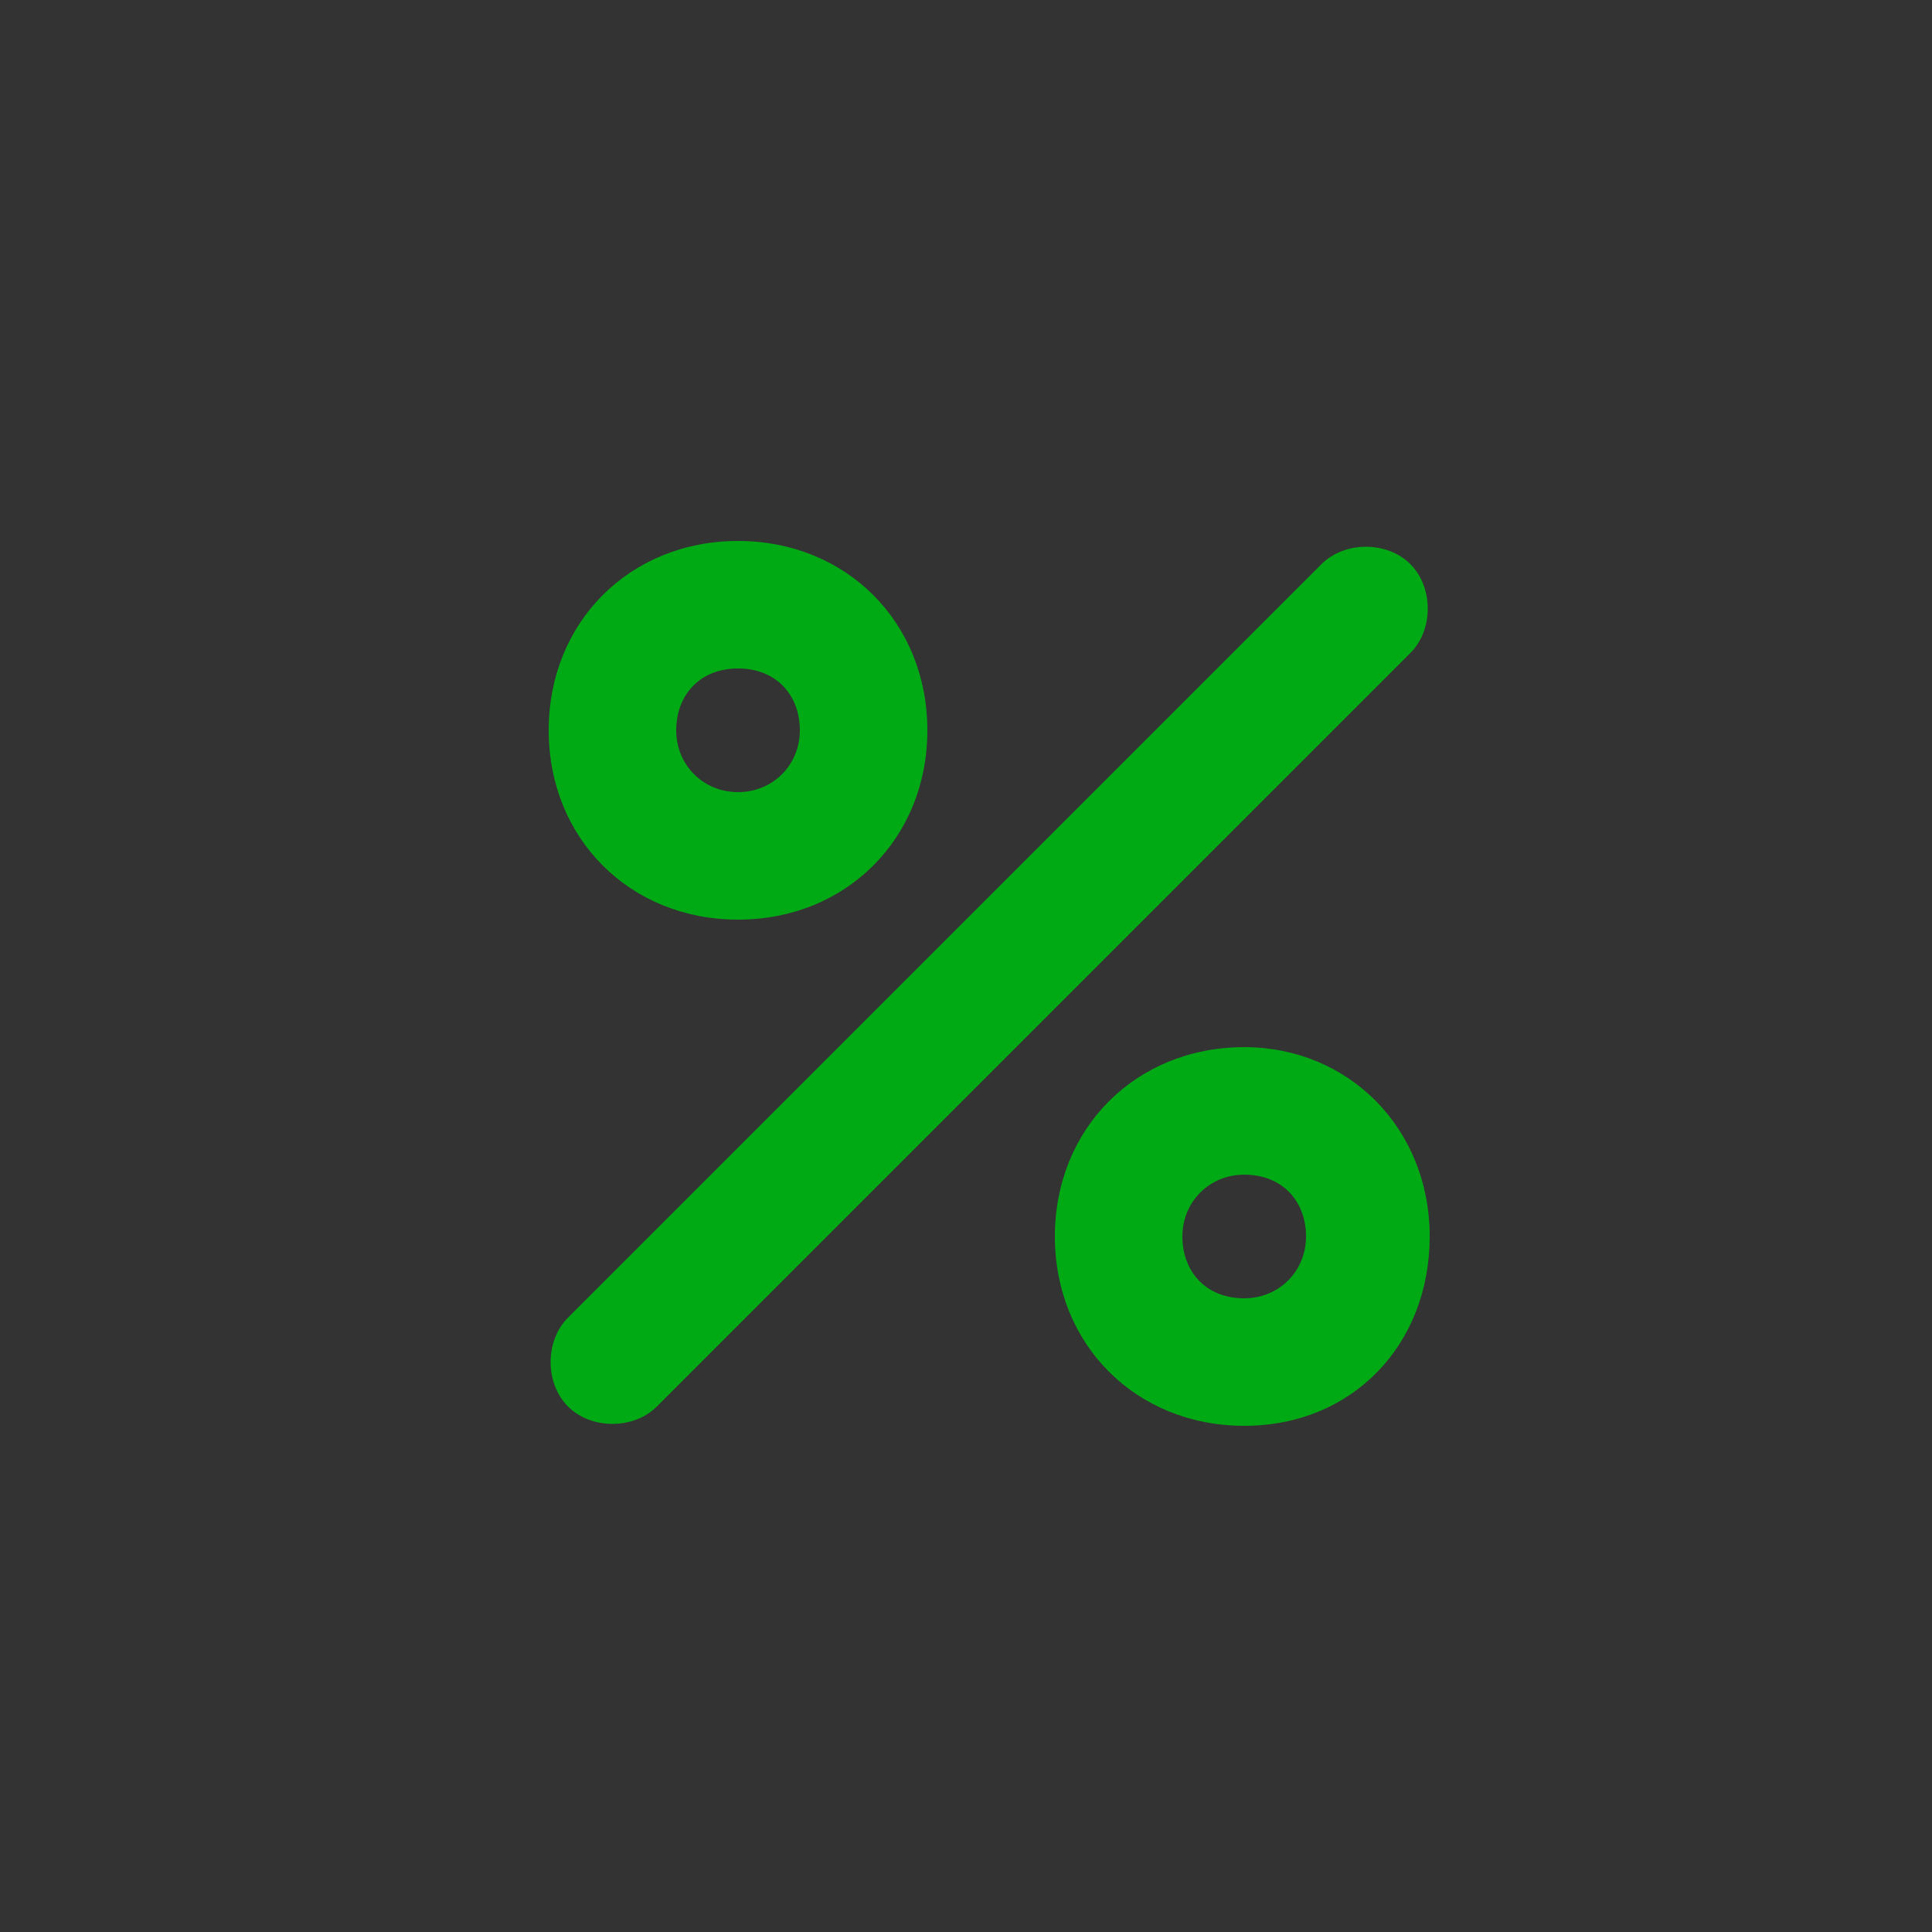 <?xml version="1.0" encoding="utf-8"?>
<!-- Generator: Adobe Illustrator 25.4.3, SVG Export Plug-In . SVG Version: 6.00 Build 0)  -->
<svg version="1.1" id="Layer_1" xmlns="http://www.w3.org/2000/svg" xmlns:xlink="http://www.w3.org/1999/xlink" x="0px" y="0px"
	 viewBox="0 0 50 50" style="enable-background:new 0 0 50 50;" xml:space="preserve">
<rect x="0" y="0" width="50" height="50" fill="#333333" stroke="none"/>
<style type="text/css">
	.st0{fill:#F1F2F3;}
	.st1{clip-path:url(#SVGID_00000092442937684543477050000017720500281325404070_);}
	.st2{fill:#00AA14;}
	.st3{clip-path:url(#SVGID_00000094583606821340443880000006607155502931019422_);fill:#F1F2F3;}
	.st4{clip-path:url(#SVGID_00000079451203919580676300000007356952421410845375_);}
	.st5{clip-path:url(#SVGID_00000031903084707579653910000017119570057955116721_);}
	
		.st6{clip-path:url(#SVGID_00000041973676436961757030000017609022614995339428_);fill:none;stroke:#FFFFFF;stroke-width:2.165;stroke-linecap:round;stroke-linejoin:round;stroke-miterlimit:10;}
	
		.st7{clip-path:url(#SVGID_00000015341495007058579240000012596270638942795176_);fill:none;stroke:#14A700;stroke-width:2.165;stroke-linecap:round;stroke-linejoin:round;stroke-miterlimit:10;}
	.st8{clip-path:url(#SVGID_00000114039146497351078400000007531946956065657221_);}
	.st9{clip-path:url(#SVGID_00000074423239877805685880000012812130399165116320_);}
	
		.st10{clip-path:url(#SVGID_00000175319886558190164040000018437852882236520619_);fill:none;stroke:#FFFFFF;stroke-width:2.165;stroke-linecap:round;stroke-linejoin:round;stroke-miterlimit:10;}
	
		.st11{clip-path:url(#SVGID_00000128451335429994858180000005205567079969959100_);fill:none;stroke:#14A700;stroke-width:2.165;stroke-linecap:round;stroke-linejoin:round;stroke-miterlimit:10;}
	.st12{clip-path:url(#SVGID_00000038380352567014504520000007937298196390979466_);}
	.st13{clip-path:url(#SVGID_00000031901015168385854720000002686061636425419408_);}
	
		.st14{clip-path:url(#SVGID_00000046317633020256365130000007179119533589672364_);fill:none;stroke:#FFFFFF;stroke-width:2.165;stroke-linecap:round;stroke-linejoin:round;stroke-miterlimit:10;}
	
		.st15{clip-path:url(#SVGID_00000167370348591013347740000006450775285899114898_);fill:none;stroke:#14A700;stroke-width:2.165;stroke-linecap:round;stroke-linejoin:round;stroke-miterlimit:10;}
	.st16{clip-path:url(#SVGID_00000126286620455349984760000006807286617000824203_);}
	.st17{clip-path:url(#SVGID_00000005261987086394729640000008682576066185600942_);}
	
		.st18{clip-path:url(#SVGID_00000049938289142130028510000014143169430326368955_);fill:none;stroke:#FFFFFF;stroke-width:2.165;stroke-linecap:round;stroke-linejoin:round;stroke-miterlimit:10;}
	
		.st19{clip-path:url(#SVGID_00000005978101542474357240000001902640587599057049_);fill:none;stroke:#14A700;stroke-width:2.165;stroke-linecap:round;stroke-linejoin:round;stroke-miterlimit:10;}
	.st20{display:none;}
	.st21{display:inline;}
	
		.st22{clip-path:url(#SVGID_00000162329771324726001270000017010771574680146846_);fill:none;stroke:#00AA14;stroke-width:200;stroke-miterlimit:10;}
	.st23{display:inline;clip-path:url(#SVGID_00000162329771324726001270000017010771574680146846_);}
	.st24{fill:none;stroke:#B2B2B2;stroke-miterlimit:10;}
	.st25{fill:#E50075;}
	.st26{fill:#FFFFFF;stroke:#B2B2B2;stroke-width:0.963;}
	.st27{opacity:0.15;fill:url(#SVGID_00000008867467941456740170000011365675043471488641_);}
	.st28{opacity:0.3;fill:url(#SVGID_00000065753184652439954830000008596643469377290155_);}
	.st29{fill:#E50175;}
	.st30{opacity:0.15;fill:url(#SVGID_00000136380304368927722090000006729986110705314219_);}
	.st31{opacity:0.3;fill:url(#SVGID_00000044862867400094063670000006186898982797935285_);}
	.st32{clip-path:url(#SVGID_00000092454117411846039640000012305228852712796315_);}
	.st33{clip-path:url(#SVGID_00000026874448180725074200000004005843333633831573_);}
	
		.st34{clip-path:url(#SVGID_00000091704460134154838550000006626446380078141356_);fill:none;stroke:#FFFFFF;stroke-width:2.165;stroke-linecap:round;stroke-linejoin:round;stroke-miterlimit:10;}
	
		.st35{clip-path:url(#SVGID_00000092430336756124406710000005991350437641295243_);fill:none;stroke:#14A700;stroke-width:2.165;stroke-linecap:round;stroke-linejoin:round;stroke-miterlimit:10;}
	.st36{clip-path:url(#SVGID_00000072264358293156413070000005203222962009033406_);}
	.st37{clip-path:url(#SVGID_00000165936325677102859090000003577968829823157693_);}
	
		.st38{clip-path:url(#SVGID_00000160905892893329277640000003747527886487995036_);fill:none;stroke:#FFFFFF;stroke-width:2.165;stroke-linecap:round;stroke-linejoin:round;stroke-miterlimit:10;}
	
		.st39{clip-path:url(#SVGID_00000026877609255046482840000009975901478215240887_);fill:none;stroke:#14A700;stroke-width:2.165;stroke-linecap:round;stroke-linejoin:round;stroke-miterlimit:10;}
	.st40{fill:#FFFFFF;stroke:#B2B2B2;}
	.st41{fill:none;stroke:#B2B2B2;}
	.st42{fill:#ECECEC;}
	.st43{fill:none;stroke:#A3A3A3;stroke-width:2;stroke-miterlimit:10;}
	.st44{fill:none;stroke:#FFFFFF;stroke-width:2;stroke-miterlimit:10;}
	.st45{clip-path:url(#SVGID_00000151543638518856427190000010054625377188245645_);fill:#E50075;}
	.st46{clip-path:url(#SVGID_00000172409899739468573200000013630096053817896125_);}
	.st47{clip-path:url(#SVGID_00000138536418467483391140000004532059391118378382_);fill:#E50075;}
	.st48{clip-path:url(#SVGID_00000121259155461552043530000003198671336453319060_);}
	.st49{fill:none;stroke:#00AA14;stroke-width:2;stroke-linecap:round;stroke-miterlimit:10;}
	.st50{fill:none;stroke:#00AA14;stroke-width:2.036;stroke-linecap:round;stroke-miterlimit:10;}
	.st51{opacity:0.3;fill:url(#SVGID_00000037680173149472605460000012256233320450013843_);}
	.st52{fill:none;stroke:#FFFFFF;stroke-width:2;stroke-linecap:round;stroke-miterlimit:10;}
	.st53{opacity:0.4;fill:url(#SVGID_00000001634592374836200260000006187185155151410355_);}
	.st54{opacity:0.3;fill:url(#SVGID_00000152242079131280449930000016489331893124439980_);}
	.st55{opacity:0.4;fill:url(#SVGID_00000052818150944521842440000017540741703133552552_);}
</style>
<g>
	<defs>
		<rect id="SVGID_00000038391126321326392950000005884245796296401825_" x="-682.8" y="57.4" width="342.3" height="649.9"/>
	</defs>
	<clipPath id="SVGID_00000103984670726920737180000004921925272521403310_">
		<use xlink:href="#SVGID_00000038391126321326392950000005884245796296401825_"  style="overflow:visible;"/>
	</clipPath>
	<g style="clip-path:url(#SVGID_00000103984670726920737180000004921925272521403310_);">
		<defs>
			<path id="SVGID_00000067955774282794193790000009604132375053752751_" d="M526.5,355.3c-0.6-57.7-22.1-113.4-60.6-156.9
				c-38.5-43.4-91.3-71.4-148.5-78.9c-9.7-1.3-19.6-1.9-29.4-1.9c-61.8,0-124.4,25-191.5,76.3c-17.8,13.6-35.6,29.1-53,46v0
				c-2.1,2-4.2,4.1-6.2,6.1l-152,152c-2.2,2.2-4.5,4.4-6.7,6.6c0,0,0,0-0.1,0.1c-14.2,13.7-28.6,26.2-43,37.2
				c-49.9,38.1-93.6,56.7-133.7,56.7c-5.7,0-11.4-0.4-17.1-1.1c-71.1-9.2-125.2-70.1-126.2-141.7c0.9-71.6,55.1-132.5,126.2-141.7
				c5.6-0.7,11.4-1.1,17.1-1.1c40.1,0,83.8,18.5,133.7,56.7c16.6,12.7,33.4,27.5,49.7,43.8l11,11l67.4-67.4l-11-11
				c-19.3-19.3-39.2-36.8-59.2-52.1c-67.1-51.3-129.8-76.3-191.5-76.3c-9.8,0-19.7,0.6-29.4,1.9c-57.3,7.4-110,35.4-148.5,78.9
				c-38.5,43.4-60.1,99.1-60.6,156.9l0,0.5l0,0.5c0.6,57.7,22.1,113.4,60.6,156.9c38.5,43.4,91.3,71.4,148.5,78.9
				c9.7,1.3,19.6,1.9,29.4,1.9c61.8,0,124.4-25,191.5-76.3c13.7-10.5,27.4-22,40.8-34.5l0,0c2.9-2.7,5.8-5.4,8.7-8.2
				c0.3-0.3,0.5-0.5,0.8-0.8c3-2.9,5.9-5.7,8.9-8.7l152-152c2.2-2.2,4.5-4.4,6.7-6.6c0,0,0.1-0.1,0.1-0.1
				c14.1-13.7,28.5-26.1,42.8-37.1C204.2,231.5,247.9,213,288,213c5.7,0,11.4,0.4,17.1,1.1c71.1,9.2,125.2,70.1,126.2,141.7
				c-0.9,71.6-55.1,132.5-126.2,141.7c-5.6,0.7-11.4,1.1-17.1,1.1c-40.1,0-83.8-18.5-133.7-56.7c-16.6-12.7-33.4-27.5-49.7-43.8
				l-11-11l-67.4,67.4l11,11c19.3,19.3,39.2,36.8,59.2,52.1c67.1,51.3,129.8,76.3,191.5,76.3c0,0,0,0,0,0c9.8,0,19.7-0.6,29.4-1.9
				c57.3-7.4,110-35.4,148.5-78.9c38.5-43.4,60.1-99.1,60.6-156.9l0-0.5L526.5,355.3z"/>
		</defs>
		<clipPath id="SVGID_00000127045033764226248780000007393084510904198064_">
			<use xlink:href="#SVGID_00000067955774282794193790000009604132375053752751_"  style="overflow:visible;"/>
		</clipPath>
		<g style="clip-path:url(#SVGID_00000127045033764226248780000007393084510904198064_);">
			<g>
				<defs>
					<rect id="SVGID_00000180367293484862410400000004870118038869030576_" x="-541.3" y="111.4" width="534.3" height="534.3"/>
				</defs>
				<clipPath id="SVGID_00000106147267482996717220000003539695992218978702_">
					<use xlink:href="#SVGID_00000180367293484862410400000004870118038869030576_"  style="overflow:visible;"/>
				</clipPath>
				
					<line style="clip-path:url(#SVGID_00000106147267482996717220000003539695992218978702_);fill:none;stroke:#FFFFFF;stroke-width:2.165;stroke-linecap:round;stroke-linejoin:round;stroke-miterlimit:10;" x1="7" y1="-60.3" x2="-693.5" y2="869"/>
				
					<line style="clip-path:url(#SVGID_00000106147267482996717220000003539695992218978702_);fill:none;stroke:#FFFFFF;stroke-width:2.165;stroke-linecap:round;stroke-linejoin:round;stroke-miterlimit:10;" x1="35.4" y1="-60.3" x2="-665.1" y2="869"/>
				
					<line style="clip-path:url(#SVGID_00000106147267482996717220000003539695992218978702_);fill:none;stroke:#FFFFFF;stroke-width:2.165;stroke-linecap:round;stroke-linejoin:round;stroke-miterlimit:10;" x1="63.8" y1="-60.3" x2="-636.7" y2="869"/>
				
					<line style="clip-path:url(#SVGID_00000106147267482996717220000003539695992218978702_);fill:none;stroke:#FFFFFF;stroke-width:2.165;stroke-linecap:round;stroke-linejoin:round;stroke-miterlimit:10;" x1="92.2" y1="-60.3" x2="-608.3" y2="869"/>
				
					<line style="clip-path:url(#SVGID_00000106147267482996717220000003539695992218978702_);fill:none;stroke:#FFFFFF;stroke-width:2.165;stroke-linecap:round;stroke-linejoin:round;stroke-miterlimit:10;" x1="120.6" y1="-60.3" x2="-579.9" y2="869"/>
				
					<line style="clip-path:url(#SVGID_00000106147267482996717220000003539695992218978702_);fill:none;stroke:#FFFFFF;stroke-width:2.165;stroke-linecap:round;stroke-linejoin:round;stroke-miterlimit:10;" x1="149" y1="-60.3" x2="-551.5" y2="869"/>
				
					<line style="clip-path:url(#SVGID_00000106147267482996717220000003539695992218978702_);fill:none;stroke:#FFFFFF;stroke-width:2.165;stroke-linecap:round;stroke-linejoin:round;stroke-miterlimit:10;" x1="177.4" y1="-60.3" x2="-523.1" y2="869"/>
				
					<line style="clip-path:url(#SVGID_00000106147267482996717220000003539695992218978702_);fill:none;stroke:#FFFFFF;stroke-width:2.165;stroke-linecap:round;stroke-linejoin:round;stroke-miterlimit:10;" x1="205.8" y1="-60.3" x2="-494.7" y2="869"/>
				
					<line style="clip-path:url(#SVGID_00000106147267482996717220000003539695992218978702_);fill:none;stroke:#FFFFFF;stroke-width:2.165;stroke-linecap:round;stroke-linejoin:round;stroke-miterlimit:10;" x1="234.2" y1="-60.3" x2="-466.3" y2="869"/>
				
					<line style="clip-path:url(#SVGID_00000106147267482996717220000003539695992218978702_);fill:none;stroke:#FFFFFF;stroke-width:2.165;stroke-linecap:round;stroke-linejoin:round;stroke-miterlimit:10;" x1="262.6" y1="-60.3" x2="-437.9" y2="869"/>
				
					<line style="clip-path:url(#SVGID_00000106147267482996717220000003539695992218978702_);fill:none;stroke:#FFFFFF;stroke-width:2.165;stroke-linecap:round;stroke-linejoin:round;stroke-miterlimit:10;" x1="291" y1="-60.3" x2="-409.5" y2="869"/>
				
					<line style="clip-path:url(#SVGID_00000106147267482996717220000003539695992218978702_);fill:none;stroke:#FFFFFF;stroke-width:2.165;stroke-linecap:round;stroke-linejoin:round;stroke-miterlimit:10;" x1="319.4" y1="-60.3" x2="-381.1" y2="869"/>
				
					<line style="clip-path:url(#SVGID_00000106147267482996717220000003539695992218978702_);fill:none;stroke:#FFFFFF;stroke-width:2.165;stroke-linecap:round;stroke-linejoin:round;stroke-miterlimit:10;" x1="347.8" y1="-60.3" x2="-352.7" y2="869"/>
				
					<line style="clip-path:url(#SVGID_00000106147267482996717220000003539695992218978702_);fill:none;stroke:#FFFFFF;stroke-width:2.165;stroke-linecap:round;stroke-linejoin:round;stroke-miterlimit:10;" x1="376.2" y1="-60.3" x2="-324.3" y2="869"/>
				
					<line style="clip-path:url(#SVGID_00000106147267482996717220000003539695992218978702_);fill:none;stroke:#FFFFFF;stroke-width:2.165;stroke-linecap:round;stroke-linejoin:round;stroke-miterlimit:10;" x1="404.6" y1="-60.3" x2="-295.9" y2="869"/>
				
					<line style="clip-path:url(#SVGID_00000106147267482996717220000003539695992218978702_);fill:none;stroke:#FFFFFF;stroke-width:2.165;stroke-linecap:round;stroke-linejoin:round;stroke-miterlimit:10;" x1="433" y1="-60.3" x2="-267.5" y2="869"/>
				
					<line style="clip-path:url(#SVGID_00000106147267482996717220000003539695992218978702_);fill:none;stroke:#FFFFFF;stroke-width:2.165;stroke-linecap:round;stroke-linejoin:round;stroke-miterlimit:10;" x1="461.4" y1="-60.3" x2="-239.1" y2="869"/>
				
					<line style="clip-path:url(#SVGID_00000106147267482996717220000003539695992218978702_);fill:none;stroke:#FFFFFF;stroke-width:2.165;stroke-linecap:round;stroke-linejoin:round;stroke-miterlimit:10;" x1="489.8" y1="-60.3" x2="-210.7" y2="869"/>
				
					<line style="clip-path:url(#SVGID_00000106147267482996717220000003539695992218978702_);fill:none;stroke:#FFFFFF;stroke-width:2.165;stroke-linecap:round;stroke-linejoin:round;stroke-miterlimit:10;" x1="518.2" y1="-60.3" x2="-182.3" y2="869"/>
				
					<line style="clip-path:url(#SVGID_00000106147267482996717220000003539695992218978702_);fill:none;stroke:#FFFFFF;stroke-width:2.165;stroke-linecap:round;stroke-linejoin:round;stroke-miterlimit:10;" x1="546.6" y1="-60.3" x2="-153.9" y2="869"/>
			</g>
			<g>
				<defs>
					<rect id="SVGID_00000109737822363067657420000016786642267818823322_" x="-6.8" y="118" width="534.3" height="534.3"/>
				</defs>
				<clipPath id="SVGID_00000079466946926576981680000002526791172467567509_">
					<use xlink:href="#SVGID_00000109737822363067657420000016786642267818823322_"  style="overflow:visible;"/>
				</clipPath>
				
					<line style="clip-path:url(#SVGID_00000079466946926576981680000002526791172467567509_);fill:none;stroke:#14A700;stroke-width:2.165;stroke-linecap:round;stroke-linejoin:round;stroke-miterlimit:10;" x1="342.7" y1="-53.6" x2="-357.8" y2="875.6"/>
				
					<line style="clip-path:url(#SVGID_00000079466946926576981680000002526791172467567509_);fill:none;stroke:#14A700;stroke-width:2.165;stroke-linecap:round;stroke-linejoin:round;stroke-miterlimit:10;" x1="314.3" y1="-53.6" x2="-386.2" y2="875.6"/>
				
					<line style="clip-path:url(#SVGID_00000079466946926576981680000002526791172467567509_);fill:none;stroke:#14A700;stroke-width:2.165;stroke-linecap:round;stroke-linejoin:round;stroke-miterlimit:10;" x1="285.9" y1="-53.6" x2="-414.6" y2="875.6"/>
				
					<line style="clip-path:url(#SVGID_00000079466946926576981680000002526791172467567509_);fill:none;stroke:#14A700;stroke-width:2.165;stroke-linecap:round;stroke-linejoin:round;stroke-miterlimit:10;" x1="257.5" y1="-53.6" x2="-443" y2="875.6"/>
				
					<line style="clip-path:url(#SVGID_00000079466946926576981680000002526791172467567509_);fill:none;stroke:#14A700;stroke-width:2.165;stroke-linecap:round;stroke-linejoin:round;stroke-miterlimit:10;" x1="229.1" y1="-53.6" x2="-471.4" y2="875.6"/>
				
					<line style="clip-path:url(#SVGID_00000079466946926576981680000002526791172467567509_);fill:none;stroke:#14A700;stroke-width:2.165;stroke-linecap:round;stroke-linejoin:round;stroke-miterlimit:10;" x1="200.7" y1="-53.6" x2="-499.8" y2="875.6"/>
				
					<line style="clip-path:url(#SVGID_00000079466946926576981680000002526791172467567509_);fill:none;stroke:#14A700;stroke-width:2.165;stroke-linecap:round;stroke-linejoin:round;stroke-miterlimit:10;" x1="172.3" y1="-53.6" x2="-528.2" y2="875.6"/>
				
					<line style="clip-path:url(#SVGID_00000079466946926576981680000002526791172467567509_);fill:none;stroke:#14A700;stroke-width:2.165;stroke-linecap:round;stroke-linejoin:round;stroke-miterlimit:10;" x1="143.9" y1="-53.6" x2="-556.6" y2="875.6"/>
				
					<line style="clip-path:url(#SVGID_00000079466946926576981680000002526791172467567509_);fill:none;stroke:#14A700;stroke-width:2.165;stroke-linecap:round;stroke-linejoin:round;stroke-miterlimit:10;" x1="371.1" y1="-53.6" x2="-329.4" y2="875.6"/>
				
					<line style="clip-path:url(#SVGID_00000079466946926576981680000002526791172467567509_);fill:none;stroke:#14A700;stroke-width:2.165;stroke-linecap:round;stroke-linejoin:round;stroke-miterlimit:10;" x1="399.5" y1="-53.6" x2="-301" y2="875.6"/>
				
					<line style="clip-path:url(#SVGID_00000079466946926576981680000002526791172467567509_);fill:none;stroke:#14A700;stroke-width:2.165;stroke-linecap:round;stroke-linejoin:round;stroke-miterlimit:10;" x1="427.9" y1="-53.6" x2="-272.6" y2="875.6"/>
				
					<line style="clip-path:url(#SVGID_00000079466946926576981680000002526791172467567509_);fill:none;stroke:#14A700;stroke-width:2.165;stroke-linecap:round;stroke-linejoin:round;stroke-miterlimit:10;" x1="456.3" y1="-53.6" x2="-244.2" y2="875.6"/>
				
					<line style="clip-path:url(#SVGID_00000079466946926576981680000002526791172467567509_);fill:none;stroke:#14A700;stroke-width:2.165;stroke-linecap:round;stroke-linejoin:round;stroke-miterlimit:10;" x1="484.7" y1="-53.6" x2="-215.8" y2="875.6"/>
				
					<line style="clip-path:url(#SVGID_00000079466946926576981680000002526791172467567509_);fill:none;stroke:#14A700;stroke-width:2.165;stroke-linecap:round;stroke-linejoin:round;stroke-miterlimit:10;" x1="513.1" y1="-53.6" x2="-187.4" y2="875.6"/>
				
					<line style="clip-path:url(#SVGID_00000079466946926576981680000002526791172467567509_);fill:none;stroke:#14A700;stroke-width:2.165;stroke-linecap:round;stroke-linejoin:round;stroke-miterlimit:10;" x1="541.5" y1="-53.6" x2="-159" y2="875.6"/>
				
					<line style="clip-path:url(#SVGID_00000079466946926576981680000002526791172467567509_);fill:none;stroke:#14A700;stroke-width:2.165;stroke-linecap:round;stroke-linejoin:round;stroke-miterlimit:10;" x1="569.9" y1="-53.6" x2="-130.6" y2="875.6"/>
				
					<line style="clip-path:url(#SVGID_00000079466946926576981680000002526791172467567509_);fill:none;stroke:#14A700;stroke-width:2.165;stroke-linecap:round;stroke-linejoin:round;stroke-miterlimit:10;" x1="598.3" y1="-53.6" x2="-102.2" y2="875.6"/>
				
					<line style="clip-path:url(#SVGID_00000079466946926576981680000002526791172467567509_);fill:none;stroke:#14A700;stroke-width:2.165;stroke-linecap:round;stroke-linejoin:round;stroke-miterlimit:10;" x1="626.7" y1="-53.6" x2="-73.8" y2="875.6"/>
				
					<line style="clip-path:url(#SVGID_00000079466946926576981680000002526791172467567509_);fill:none;stroke:#14A700;stroke-width:2.165;stroke-linecap:round;stroke-linejoin:round;stroke-miterlimit:10;" x1="655.1" y1="-53.6" x2="-45.4" y2="875.6"/>
				
					<line style="clip-path:url(#SVGID_00000079466946926576981680000002526791172467567509_);fill:none;stroke:#14A700;stroke-width:2.165;stroke-linecap:round;stroke-linejoin:round;stroke-miterlimit:10;" x1="683.5" y1="-53.6" x2="-17" y2="875.6"/>
				
					<line style="clip-path:url(#SVGID_00000079466946926576981680000002526791172467567509_);fill:none;stroke:#14A700;stroke-width:2.165;stroke-linecap:round;stroke-linejoin:round;stroke-miterlimit:10;" x1="711.9" y1="-53.6" x2="11.4" y2="875.6"/>
				
					<line style="clip-path:url(#SVGID_00000079466946926576981680000002526791172467567509_);fill:none;stroke:#14A700;stroke-width:2.165;stroke-linecap:round;stroke-linejoin:round;stroke-miterlimit:10;" x1="740.3" y1="-53.6" x2="39.8" y2="875.6"/>
			</g>
		</g>
	</g>
</g>
<g>
	<defs>
		
			<rect id="SVGID_00000007430107465879014750000010579480549527000971_" x="-208.2" y="149.4" transform="matrix(-1 4.487554e-11 -4.487554e-11 -1 -74.191 948.615)" width="342.3" height="649.9"/>
	</defs>
	<clipPath id="SVGID_00000164473885547420806120000000773284574166200225_">
		<use xlink:href="#SVGID_00000007430107465879014750000010579480549527000971_"  style="overflow:visible;"/>
	</clipPath>
	<g style="clip-path:url(#SVGID_00000164473885547420806120000000773284574166200225_);">
		<defs>
			<path id="SVGID_00000180352858095676685910000016550120579753846428_" d="M-1075.3,447.3c0.6-57.7,22.1-113.4,60.6-156.9
				c38.5-43.4,91.3-71.4,148.5-78.9c9.7-1.3,19.6-1.9,29.4-1.9c61.8,0,124.4,25,191.5,76.3c17.8,13.6,35.6,29.1,53,46v0
				c2.1,2,4.2,4.1,6.2,6.1l152,152c2.2,2.2,4.5,4.4,6.7,6.6c0,0,0,0,0.1,0.1c14.2,13.7,28.6,26.2,43,37.2
				c49.9,38.1,93.6,56.7,133.7,56.7c5.7,0,11.4-0.4,17.1-1.1c71.1-9.2,125.2-70.1,126.2-141.7c-0.9-71.6-55.1-132.5-126.2-141.7
				c-5.6-0.7-11.4-1.1-17.1-1.1c-40.1,0-83.8,18.5-133.7,56.7c-16.6,12.7-33.4,27.5-49.7,43.8l-11,11l-67.4-67.4l11-11
				c19.3-19.3,39.2-36.8,59.2-52.1c67.1-51.3,129.8-76.3,191.5-76.3c9.8,0,19.7,0.6,29.4,1.9c57.3,7.4,110,35.4,148.5,78.9
				c38.5,43.4,60.1,99.1,60.6,156.9l0,0.5l0,0.5c-0.6,57.7-22.1,113.4-60.6,156.9c-38.5,43.4-91.3,71.4-148.5,78.9
				c-9.7,1.3-19.6,1.9-29.4,1.9c-61.8,0-124.4-25-191.5-76.3c-13.7-10.5-27.4-22-40.8-34.5l0,0c-2.9-2.7-5.8-5.4-8.7-8.2
				c-0.3-0.3-0.5-0.5-0.8-0.8c-3-2.9-5.9-5.7-8.9-8.7l-152-152c-2.2-2.2-4.5-4.4-6.7-6.6c0,0-0.1-0.1-0.1-0.1
				c-14.1-13.7-28.5-26.1-42.8-37.1C-753,323.5-796.7,305-836.8,305c-5.7,0-11.4,0.4-17.1,1.1c-71.1,9.2-125.2,70.1-126.2,141.7
				c0.9,71.6,55.1,132.5,126.2,141.7c5.6,0.7,11.4,1.1,17.1,1.1c40.1,0,83.8-18.5,133.7-56.7c16.6-12.7,33.4-27.5,49.7-43.8l11-11
				l67.4,67.4l-11,11c-19.3,19.3-39.2,36.8-59.2,52.1c-67.1,51.3-129.8,76.3-191.5,76.3c0,0,0,0,0,0c-9.8,0-19.7-0.6-29.4-1.9
				c-57.3-7.4-110-35.4-148.5-78.9c-38.5-43.4-60.1-99.1-60.6-156.9l0-0.5L-1075.3,447.3z"/>
		</defs>
		<clipPath id="SVGID_00000169521093691289501710000013612278665284068785_">
			<use xlink:href="#SVGID_00000180352858095676685910000016550120579753846428_"  style="overflow:visible;"/>
		</clipPath>
		<g style="clip-path:url(#SVGID_00000169521093691289501710000013612278665284068785_);">
			<g>
				<defs>
					<rect id="SVGID_00000155843882064684439390000011653905754831638177_" x="-541.7" y="203.4" width="534.3" height="534.3"/>
				</defs>
				<clipPath id="SVGID_00000009570563499047449380000009006554897041531049_">
					<use xlink:href="#SVGID_00000155843882064684439390000011653905754831638177_"  style="overflow:visible;"/>
				</clipPath>
				
					<line style="clip-path:url(#SVGID_00000009570563499047449380000009006554897041531049_);fill:none;stroke:#FFFFFF;stroke-width:2.165;stroke-linecap:round;stroke-linejoin:round;stroke-miterlimit:10;" x1="6.6" y1="31.7" x2="-693.9" y2="961"/>
				
					<line style="clip-path:url(#SVGID_00000009570563499047449380000009006554897041531049_);fill:none;stroke:#FFFFFF;stroke-width:2.165;stroke-linecap:round;stroke-linejoin:round;stroke-miterlimit:10;" x1="35" y1="31.7" x2="-665.5" y2="961"/>
				
					<line style="clip-path:url(#SVGID_00000009570563499047449380000009006554897041531049_);fill:none;stroke:#FFFFFF;stroke-width:2.165;stroke-linecap:round;stroke-linejoin:round;stroke-miterlimit:10;" x1="63.4" y1="31.7" x2="-637.1" y2="961"/>
				
					<line style="clip-path:url(#SVGID_00000009570563499047449380000009006554897041531049_);fill:none;stroke:#FFFFFF;stroke-width:2.165;stroke-linecap:round;stroke-linejoin:round;stroke-miterlimit:10;" x1="91.8" y1="31.7" x2="-608.7" y2="961"/>
				
					<line style="clip-path:url(#SVGID_00000009570563499047449380000009006554897041531049_);fill:none;stroke:#FFFFFF;stroke-width:2.165;stroke-linecap:round;stroke-linejoin:round;stroke-miterlimit:10;" x1="120.2" y1="31.7" x2="-580.3" y2="961"/>
				
					<line style="clip-path:url(#SVGID_00000009570563499047449380000009006554897041531049_);fill:none;stroke:#FFFFFF;stroke-width:2.165;stroke-linecap:round;stroke-linejoin:round;stroke-miterlimit:10;" x1="148.6" y1="31.7" x2="-551.9" y2="961"/>
				
					<line style="clip-path:url(#SVGID_00000009570563499047449380000009006554897041531049_);fill:none;stroke:#FFFFFF;stroke-width:2.165;stroke-linecap:round;stroke-linejoin:round;stroke-miterlimit:10;" x1="177" y1="31.7" x2="-523.5" y2="961"/>
				
					<line style="clip-path:url(#SVGID_00000009570563499047449380000009006554897041531049_);fill:none;stroke:#FFFFFF;stroke-width:2.165;stroke-linecap:round;stroke-linejoin:round;stroke-miterlimit:10;" x1="205.4" y1="31.7" x2="-495.1" y2="961"/>
				
					<line style="clip-path:url(#SVGID_00000009570563499047449380000009006554897041531049_);fill:none;stroke:#FFFFFF;stroke-width:2.165;stroke-linecap:round;stroke-linejoin:round;stroke-miterlimit:10;" x1="233.8" y1="31.7" x2="-466.7" y2="961"/>
				
					<line style="clip-path:url(#SVGID_00000009570563499047449380000009006554897041531049_);fill:none;stroke:#FFFFFF;stroke-width:2.165;stroke-linecap:round;stroke-linejoin:round;stroke-miterlimit:10;" x1="262.2" y1="31.7" x2="-438.3" y2="961"/>
				
					<line style="clip-path:url(#SVGID_00000009570563499047449380000009006554897041531049_);fill:none;stroke:#FFFFFF;stroke-width:2.165;stroke-linecap:round;stroke-linejoin:round;stroke-miterlimit:10;" x1="290.6" y1="31.7" x2="-409.9" y2="961"/>
				
					<line style="clip-path:url(#SVGID_00000009570563499047449380000009006554897041531049_);fill:none;stroke:#FFFFFF;stroke-width:2.165;stroke-linecap:round;stroke-linejoin:round;stroke-miterlimit:10;" x1="319" y1="31.7" x2="-381.5" y2="961"/>
				
					<line style="clip-path:url(#SVGID_00000009570563499047449380000009006554897041531049_);fill:none;stroke:#FFFFFF;stroke-width:2.165;stroke-linecap:round;stroke-linejoin:round;stroke-miterlimit:10;" x1="347.4" y1="31.7" x2="-353.1" y2="961"/>
				
					<line style="clip-path:url(#SVGID_00000009570563499047449380000009006554897041531049_);fill:none;stroke:#FFFFFF;stroke-width:2.165;stroke-linecap:round;stroke-linejoin:round;stroke-miterlimit:10;" x1="375.8" y1="31.7" x2="-324.7" y2="961"/>
				
					<line style="clip-path:url(#SVGID_00000009570563499047449380000009006554897041531049_);fill:none;stroke:#FFFFFF;stroke-width:2.165;stroke-linecap:round;stroke-linejoin:round;stroke-miterlimit:10;" x1="404.2" y1="31.7" x2="-296.3" y2="961"/>
				
					<line style="clip-path:url(#SVGID_00000009570563499047449380000009006554897041531049_);fill:none;stroke:#FFFFFF;stroke-width:2.165;stroke-linecap:round;stroke-linejoin:round;stroke-miterlimit:10;" x1="432.6" y1="31.7" x2="-267.9" y2="961"/>
				
					<line style="clip-path:url(#SVGID_00000009570563499047449380000009006554897041531049_);fill:none;stroke:#FFFFFF;stroke-width:2.165;stroke-linecap:round;stroke-linejoin:round;stroke-miterlimit:10;" x1="461" y1="31.7" x2="-239.5" y2="961"/>
				
					<line style="clip-path:url(#SVGID_00000009570563499047449380000009006554897041531049_);fill:none;stroke:#FFFFFF;stroke-width:2.165;stroke-linecap:round;stroke-linejoin:round;stroke-miterlimit:10;" x1="489.4" y1="31.7" x2="-211.1" y2="961"/>
				
					<line style="clip-path:url(#SVGID_00000009570563499047449380000009006554897041531049_);fill:none;stroke:#FFFFFF;stroke-width:2.165;stroke-linecap:round;stroke-linejoin:round;stroke-miterlimit:10;" x1="517.8" y1="31.7" x2="-182.7" y2="961"/>
				
					<line style="clip-path:url(#SVGID_00000009570563499047449380000009006554897041531049_);fill:none;stroke:#FFFFFF;stroke-width:2.165;stroke-linecap:round;stroke-linejoin:round;stroke-miterlimit:10;" x1="546.2" y1="31.7" x2="-154.3" y2="961"/>
			</g>
			<g>
				<defs>
					<rect id="SVGID_00000119115817139514757100000005701140923012934322_" x="-1076.3" y="210" width="534.3" height="534.3"/>
				</defs>
				<clipPath id="SVGID_00000116205305776794646600000016964802992956711047_">
					<use xlink:href="#SVGID_00000119115817139514757100000005701140923012934322_"  style="overflow:visible;"/>
				</clipPath>
				
					<line style="clip-path:url(#SVGID_00000116205305776794646600000016964802992956711047_);fill:none;stroke:#14A700;stroke-width:2.165;stroke-linecap:round;stroke-linejoin:round;stroke-miterlimit:10;" x1="-692.7" y1="38.4" x2="7.8" y2="967.6"/>
			</g>
		</g>
	</g>
</g>
<g>
	<path class="st2" d="M19.1,23.8c2.8,0,4.9-2.1,4.9-4.9c0-2.8-2.1-4.9-4.9-4.9c-2.8,0-4.9,2.1-4.9,4.9
		C14.2,21.7,16.3,23.8,19.1,23.8z M19.1,17.3c1,0,1.6,0.7,1.6,1.6s-0.7,1.6-1.6,1.6s-1.6-0.7-1.6-1.6C17.5,18,18.1,17.3,19.1,17.3z"
		/>
	<path class="st2" d="M32.2,27.1c-2.8,0-4.9,2.1-4.9,4.9c0,2.8,2.1,4.9,4.9,4.9S37,34.8,37,32C37,29.2,34.9,27.1,32.2,27.1z
		 M32.2,33.6c-1,0-1.6-0.7-1.6-1.6s0.7-1.6,1.6-1.6c1,0,1.6,0.7,1.6,1.6S33.1,33.6,32.2,33.6z"/>
	<path class="st2" d="M14.7,36.4c-0.6-0.6-0.6-1.7,0-2.3l19.5-19.5c0.6-0.6,1.7-0.6,2.3,0c0.6,0.6,0.6,1.7,0,2.3L17,36.4
		C16.4,37,15.3,37,14.7,36.4z"/>
</g>
</svg>
